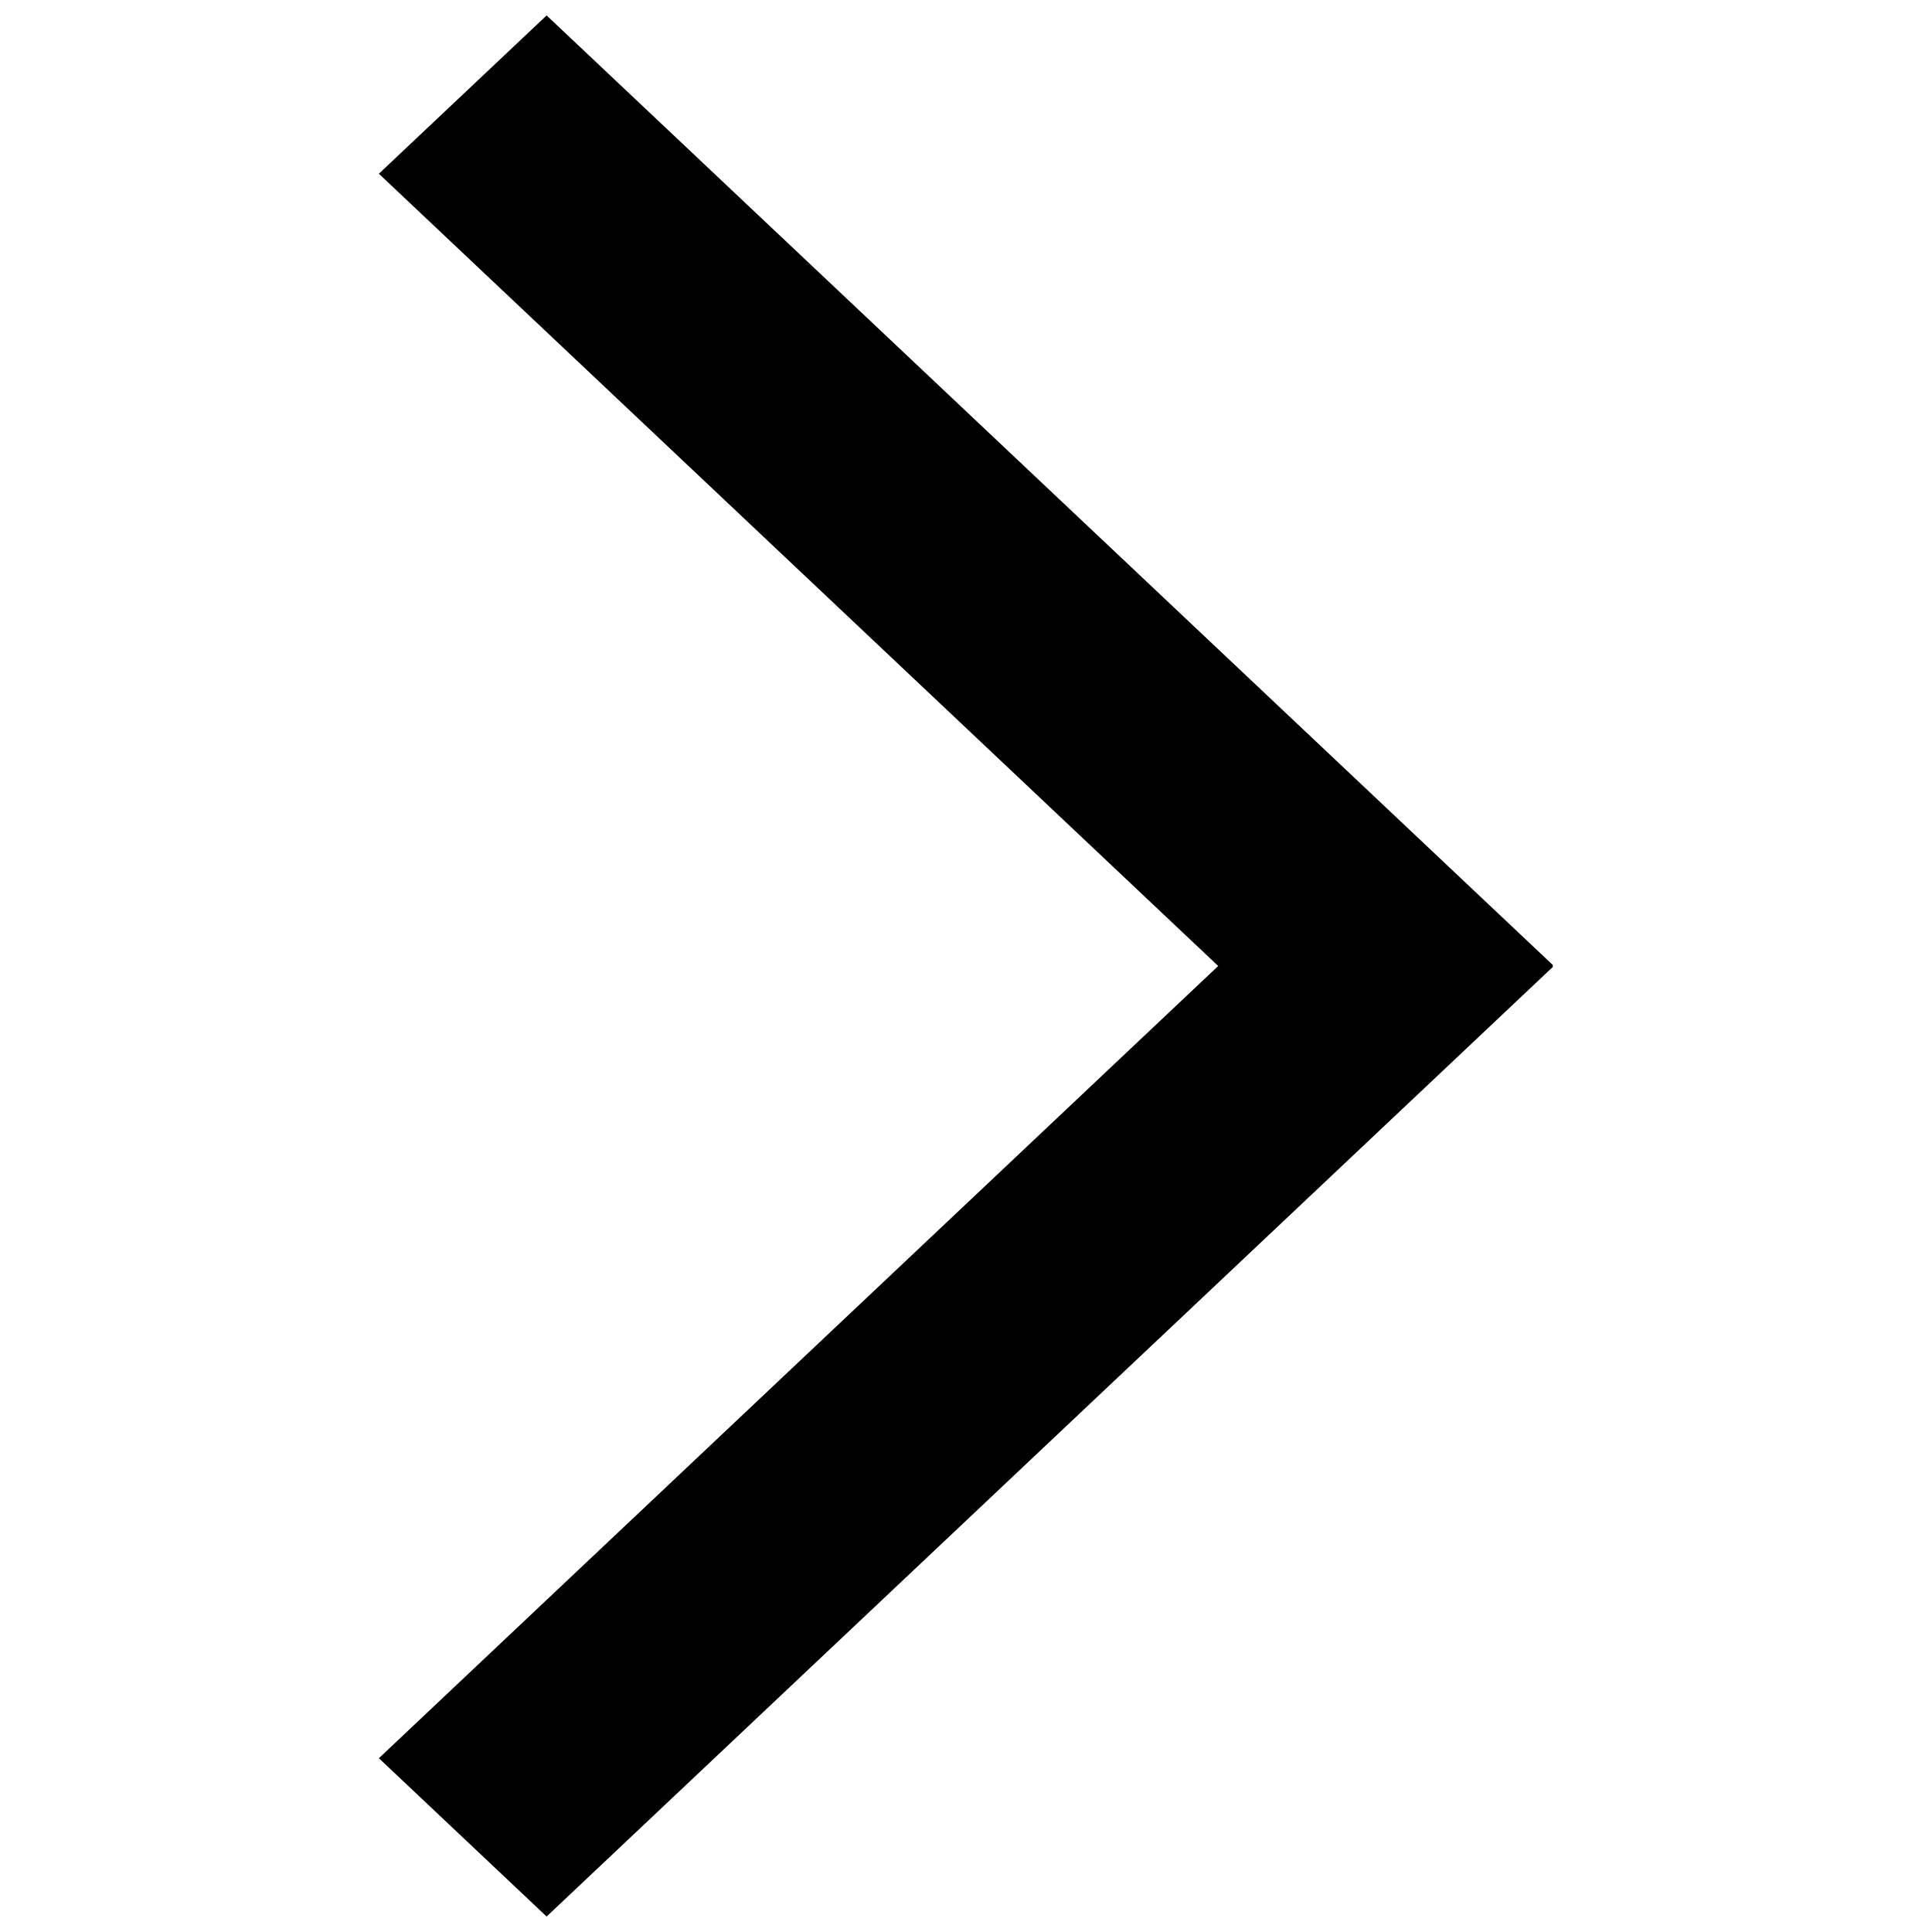 <?xml version="1.0" encoding="UTF-8"?>
<!-- The Best Svg Icon site in the world: iconSvg.co, Visit us! https://iconsvg.co -->
<svg width="800px" height="800px" version="1.1" viewBox="144 144 512 512" xmlns="http://www.w3.org/2000/svg">
 <defs>
  <clipPath id="a">
   <path d="m244 148.09h312v503.81h-312z"/>
  </clipPath>
 </defs>
 <g clip-path="url(#a)">
  <path d="m288.86 148.09-44.453 41.949 222.43 209.96-222.43 209.95 44.453 41.949 266.72-251.71-0.176-0.191 0.176-0.195z" fill-rule="evenodd"/>
 </g>
</svg>